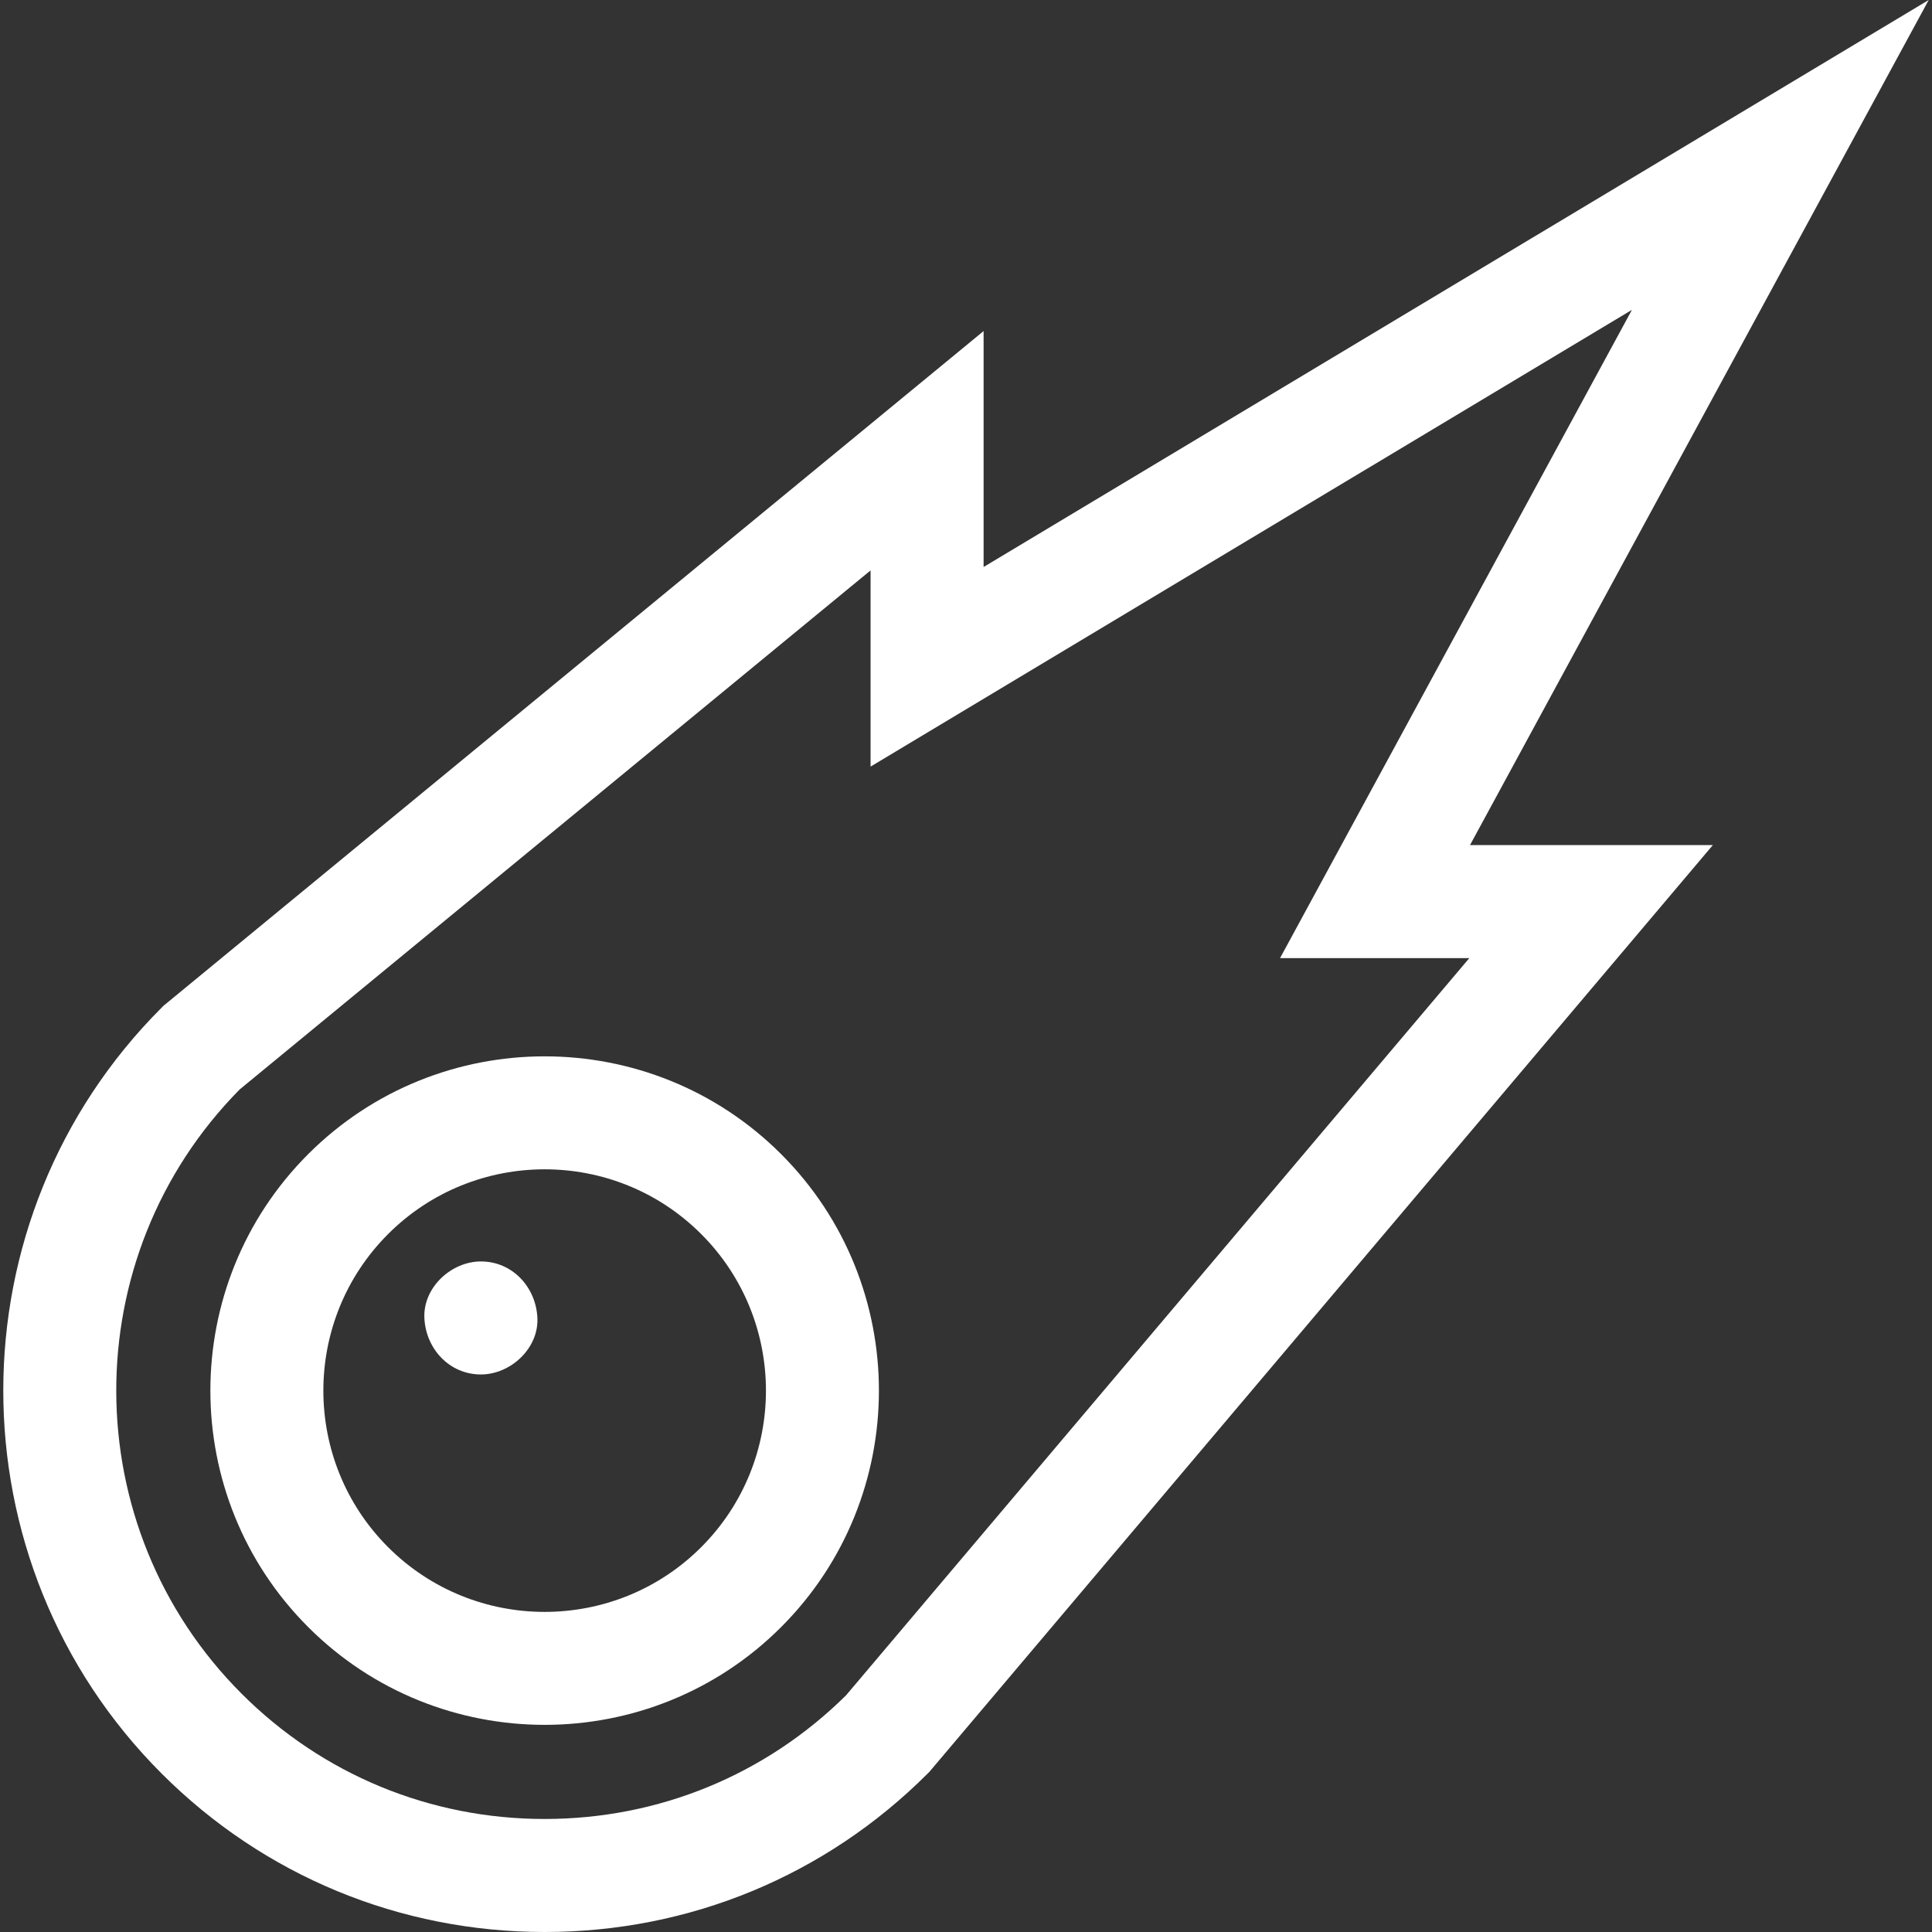 <svg width="64" height="64" viewBox="0 0 64 64" fill="none" xmlns="http://www.w3.org/2000/svg">
<rect x="0" y="0" width="64" height="64" fill="#333333" stroke="none"/>
<g clip-path="url(#clip0_2431_2393)">
<path d="M18.042 64C13.245 64 8.739 62.136 5.355 58.752C-1.64 51.757 -1.64 40.374 5.355 33.379L5.42 33.314L5.49 33.257L32.583 10.967V18.782L63.891 0L48.696 27.995H56.74L30.785 58.697L30.729 58.752C27.345 62.136 22.84 64 18.042 64ZM7.941 36.088C2.467 41.629 2.488 50.59 8.003 56.105C10.68 58.782 14.245 60.256 18.042 60.256C21.814 60.256 25.357 58.801 28.028 56.158L48.673 31.739H42.403L54.06 10.264L28.839 25.394V18.895L7.941 36.088Z" fill="white"/>
<path d="M18.042 57.138C15.205 57.138 12.368 56.059 10.209 53.899C5.889 49.58 5.889 42.551 10.209 38.232C14.528 33.913 21.556 33.913 25.876 38.232C30.195 42.551 30.195 49.58 25.876 53.899C23.716 56.059 20.879 57.138 18.042 57.138ZM18.042 38.735C16.164 38.735 14.286 39.45 12.856 40.88C9.997 43.739 9.997 48.392 12.856 51.252C15.716 54.111 20.369 54.111 23.228 51.252C26.088 48.392 26.088 43.739 23.228 40.88C21.799 39.45 19.92 38.735 18.042 38.735Z" fill="white"/>
<path d="M15.93 45.531C16.91 45.531 17.848 44.67 17.802 43.659C17.757 42.645 16.98 41.787 15.93 41.787C14.951 41.787 14.013 42.648 14.058 43.659C14.104 44.674 14.881 45.531 15.93 45.531Z" fill="white"/>
</g>
<defs>
<clipPath id="clip0_2431_2393">
<rect width="64" height="64" fill="white"/>
</clipPath>
</defs>
</svg>
